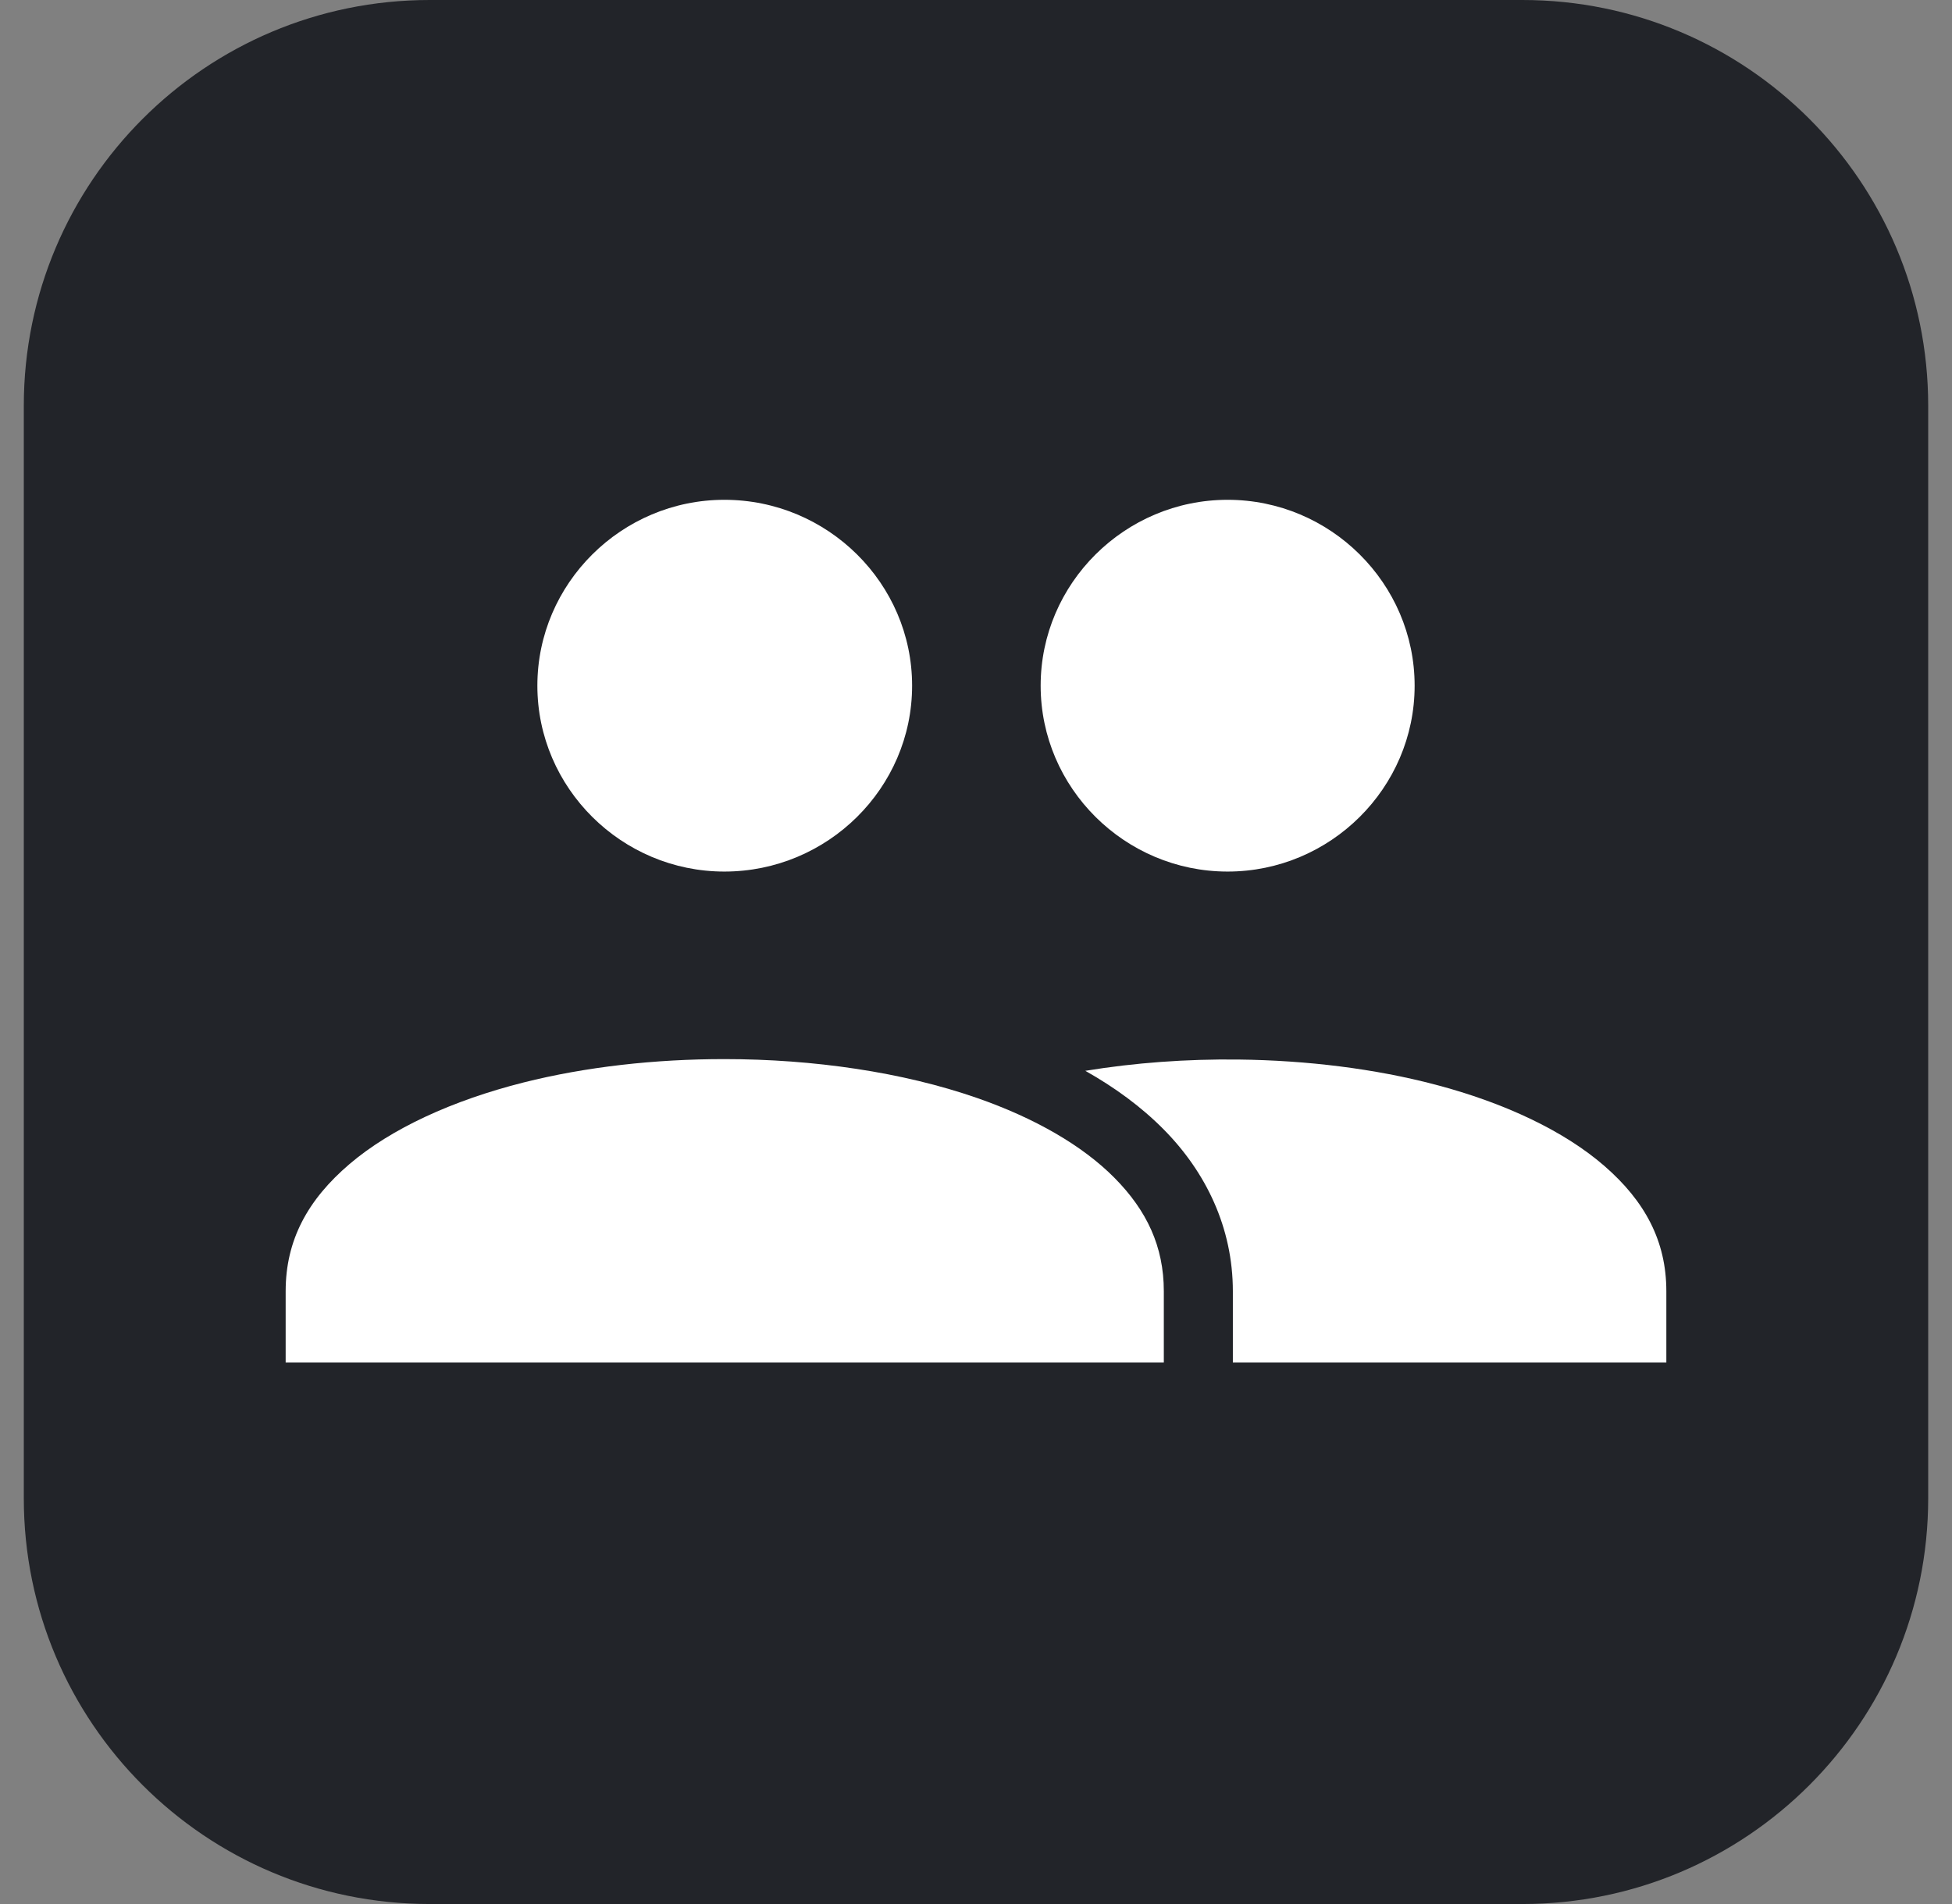<svg width="41" height="40" viewBox="0 0 41 40" fill="none" xmlns="http://www.w3.org/2000/svg">
<rect x="0" y="0" width="41" height="40" fill="#808080" stroke="none"/>
<g clip-path="url(#clip0_2136_497)">
<path d="M31.976 0H9.024C4.316 0 0.5 3.816 0.5 8.524V31.476C0.5 36.184 4.316 40 9.024 40H31.976C36.684 40 40.5 36.184 40.5 31.476V8.524C40.5 3.816 36.684 0 31.976 0Z" fill="#222429"/>
<path fill-rule="evenodd" clip-rule="evenodd" d="M15.215 10.5C13.058 10.5 11.287 12.255 11.287 14.405C11.287 16.555 13.058 18.31 15.215 18.31C17.384 18.31 19.158 16.555 19.158 14.405C19.158 12.255 17.384 10.5 15.215 10.5Z" fill="white"/>
<path fill-rule="evenodd" clip-rule="evenodd" d="M15.217 22.25C17.091 22.25 18.965 22.525 20.514 23.064C20.514 23.064 20.515 23.064 20.515 23.064C21.726 23.485 22.734 24.062 23.41 24.746C24.086 25.429 24.445 26.186 24.445 27.126V28.625H6V27.126C6 26.049 6.467 25.201 7.341 24.455C8.214 23.71 9.504 23.118 10.996 22.741C12.302 22.412 13.76 22.249 15.217 22.25Z" fill="white"/>
<path fill-rule="evenodd" clip-rule="evenodd" d="M26.017 22.259C27.451 22.276 28.877 22.451 30.151 22.787C31.606 23.17 32.856 23.761 33.703 24.498C34.548 25.234 35 26.069 35 27.126V28.625H25.895V27.126C25.895 25.794 25.331 24.625 24.441 23.726C23.972 23.252 23.416 22.845 22.796 22.496C23.832 22.326 24.926 22.246 26.017 22.259Z" fill="white"/>
<path fill-rule="evenodd" clip-rule="evenodd" d="M25.785 10.5C23.628 10.5 21.858 12.255 21.858 14.405C21.858 16.555 23.628 18.31 25.785 18.31C27.942 18.31 29.713 16.555 29.713 14.405C29.713 12.255 27.942 10.5 25.785 10.5Z" fill="white"/>
</g>
<defs>
<clipPath id="clip0_2136_497">
<rect width="41" height="40" fill="white"/>
</clipPath>
</defs>
</svg>
